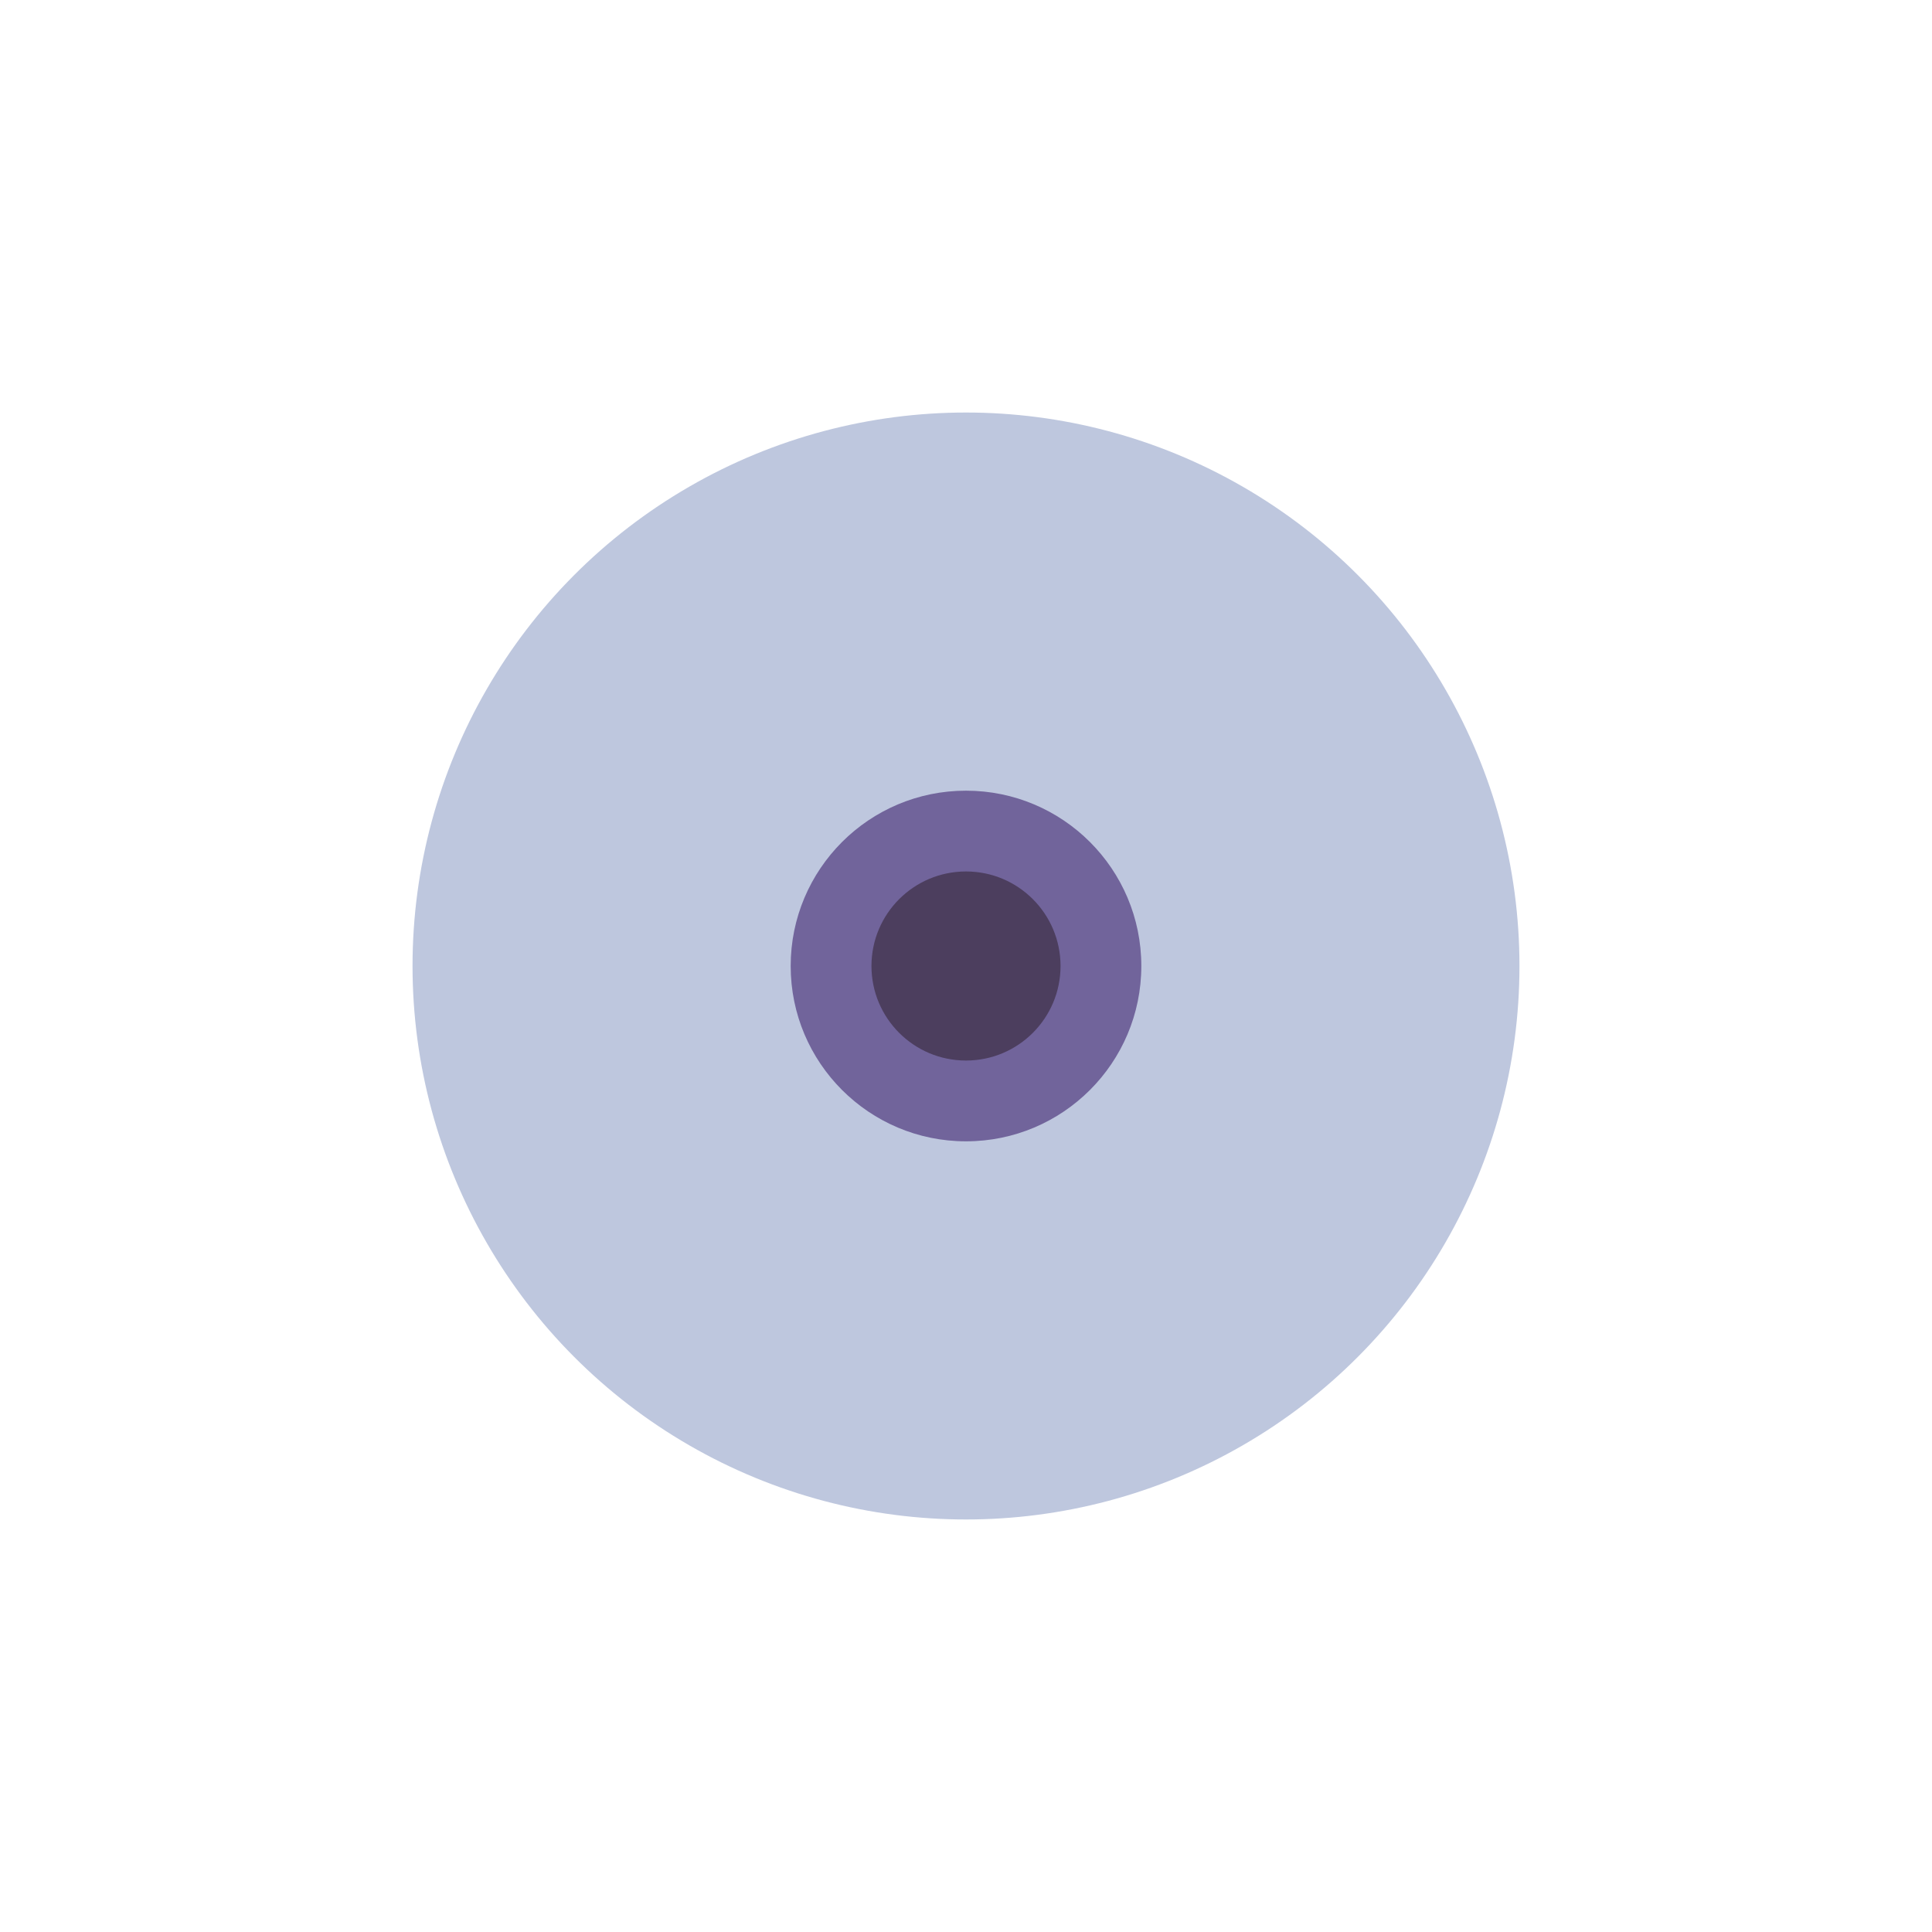 <svg width="1124" height="1124" viewBox="0 0 1124 1124" fill="none" xmlns="http://www.w3.org/2000/svg">
<g filter="url(#filter0_f_38198_37593)">
<circle cx="562" cy="562" r="322" fill="#BEC7DE"/>
</g>
<g filter="url(#filter1_f_38198_37593)">
<circle cx="562" cy="562" r="102" fill="#71649B"/>
</g>
<g filter="url(#filter2_f_38198_37593)">
<circle cx="562" cy="562" r="55" fill="#4C3E5E"/>
</g>
<defs>
<filter id="filter0_f_38198_37593" x="0" y="0" width="1124" height="1124" filterUnits="userSpaceOnUse" color-interpolation-filters="sRGB">
<feFlood flood-opacity="0" result="BackgroundImageFix"/>
<feBlend mode="normal" in="SourceGraphic" in2="BackgroundImageFix" result="shape"/>
<feGaussianBlur stdDeviation="120" result="effect1_foregroundBlur_38198_37593"/>
</filter>
<filter id="filter1_f_38198_37593" x="220" y="220" width="684" height="684" filterUnits="userSpaceOnUse" color-interpolation-filters="sRGB">
<feFlood flood-opacity="0" result="BackgroundImageFix"/>
<feBlend mode="normal" in="SourceGraphic" in2="BackgroundImageFix" result="shape"/>
<feGaussianBlur stdDeviation="120" result="effect1_foregroundBlur_38198_37593"/>
</filter>
<filter id="filter2_f_38198_37593" x="267" y="267" width="590" height="590" filterUnits="userSpaceOnUse" color-interpolation-filters="sRGB">
<feFlood flood-opacity="0" result="BackgroundImageFix"/>
<feBlend mode="normal" in="SourceGraphic" in2="BackgroundImageFix" result="shape"/>
<feGaussianBlur stdDeviation="120" result="effect1_foregroundBlur_38198_37593"/>
</filter>
</defs>
</svg>
